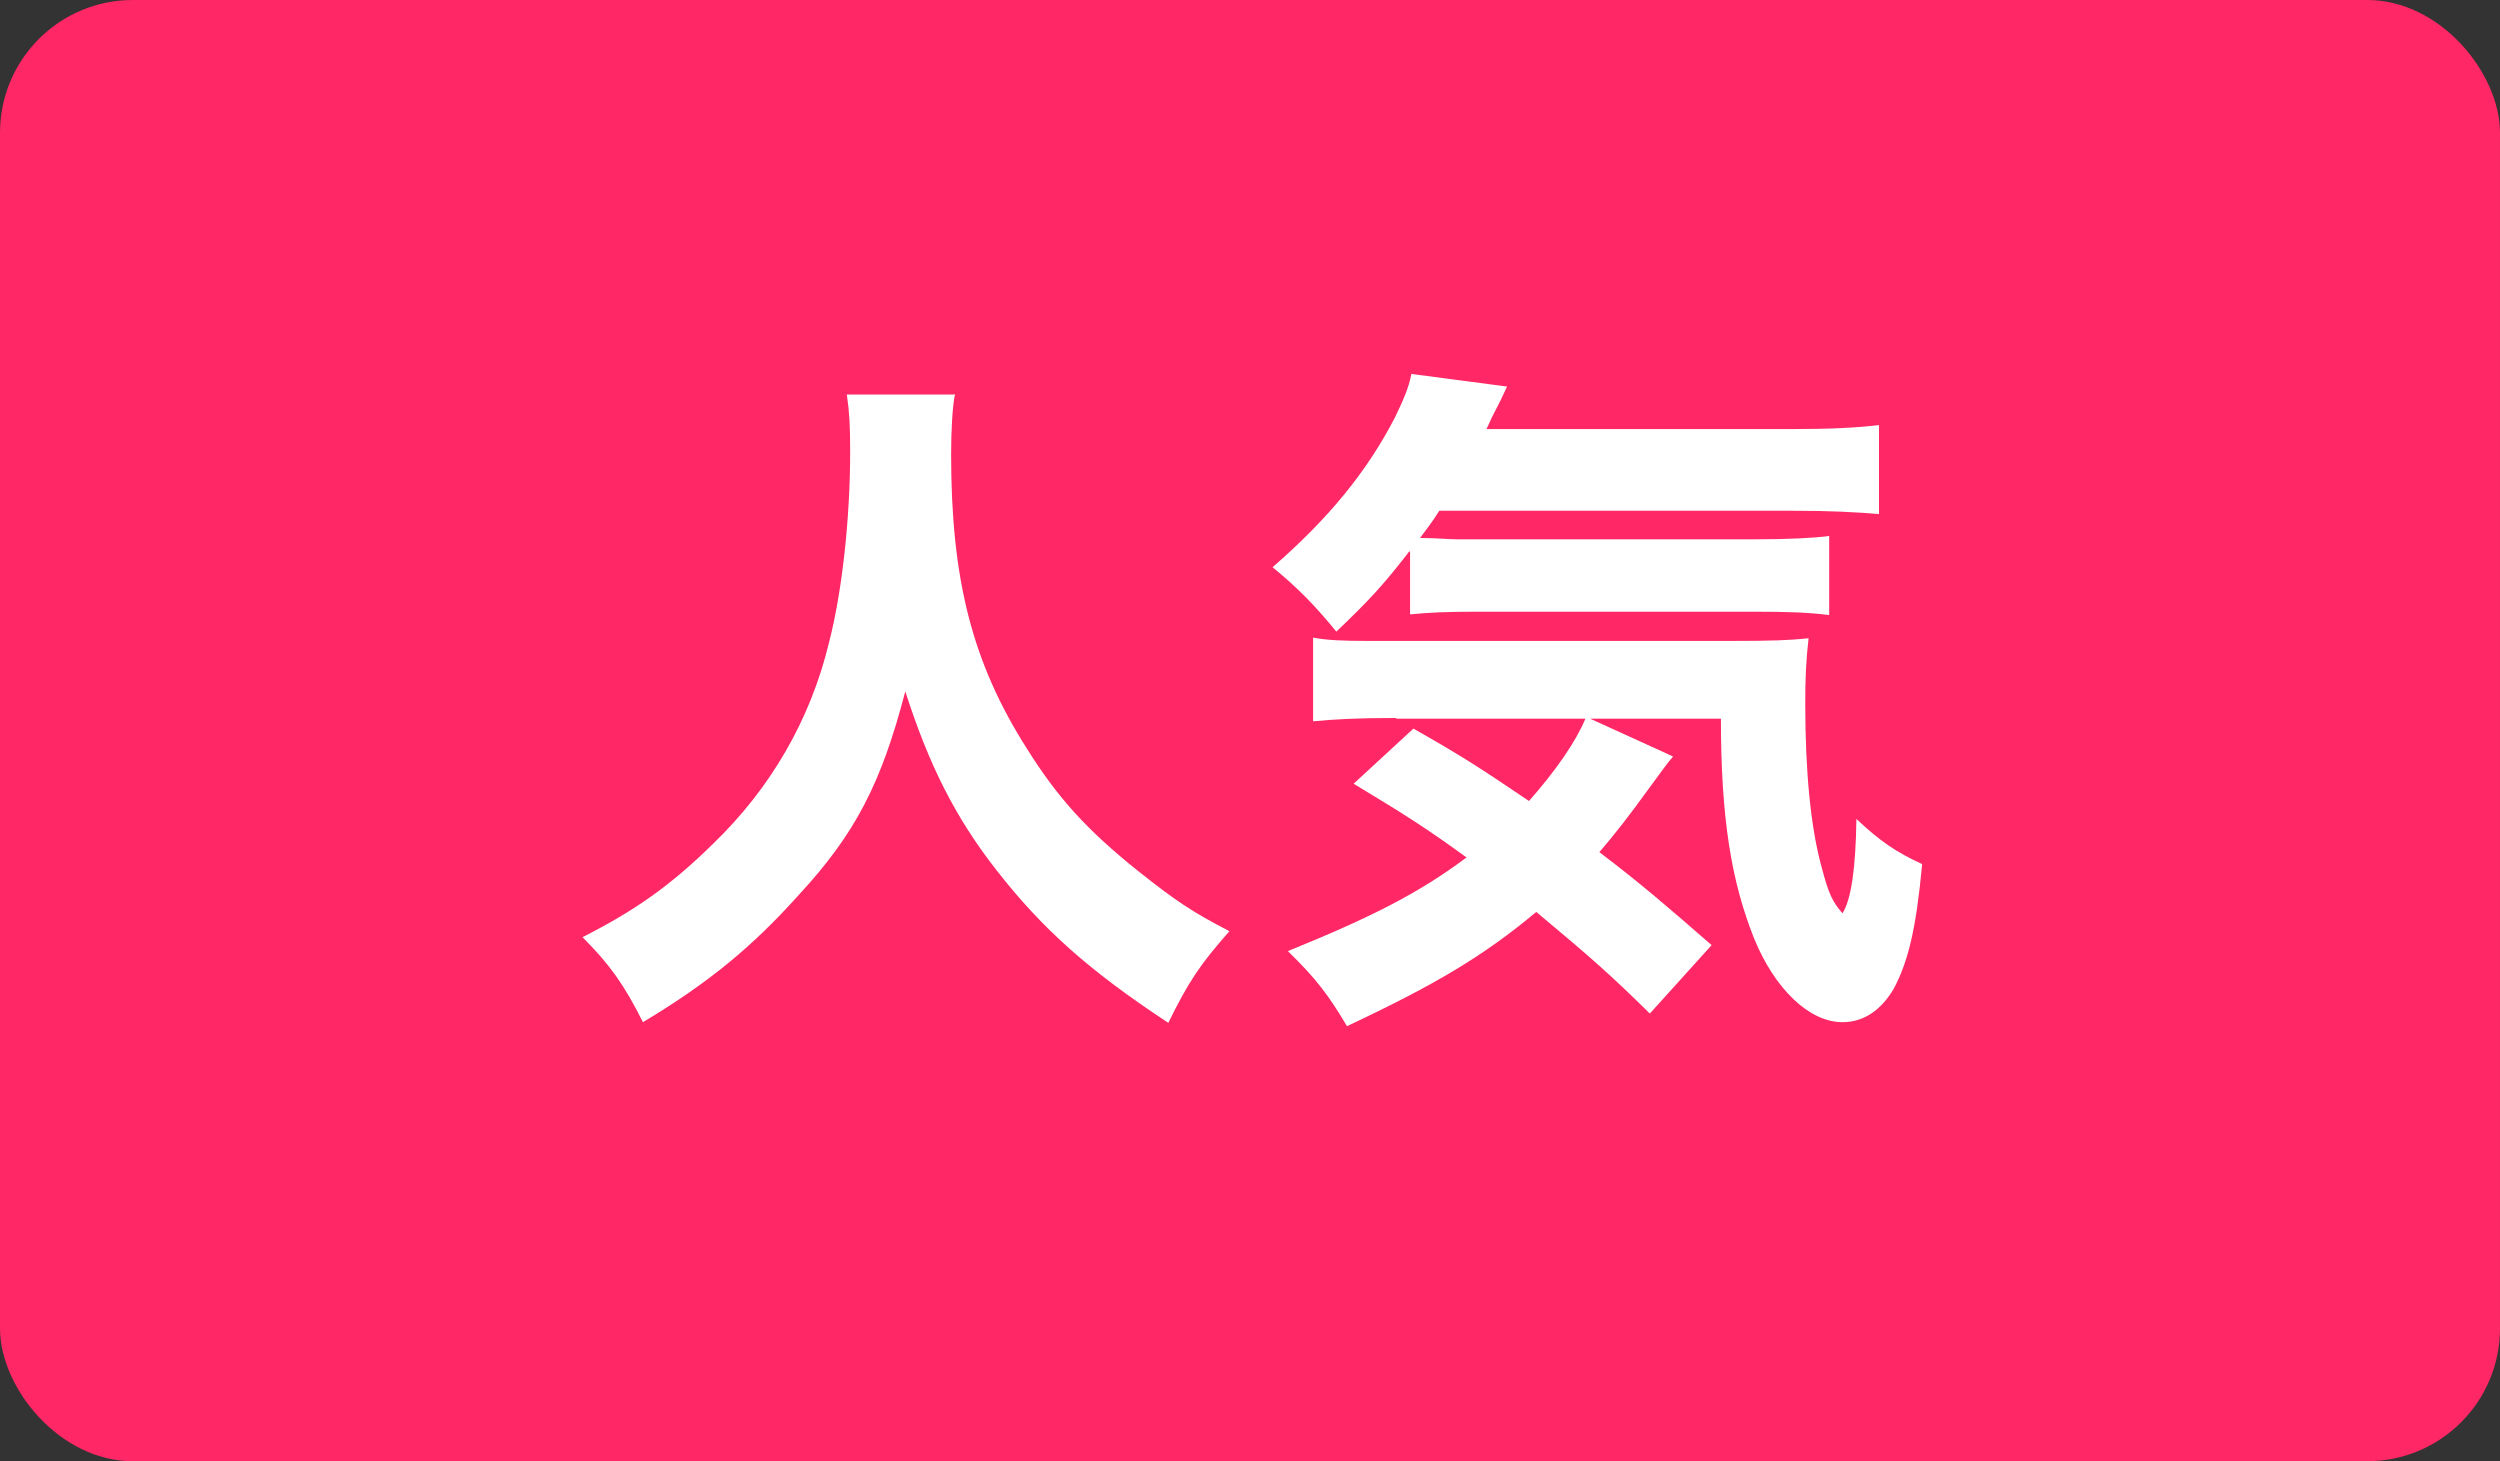 <?xml version="1.0" encoding="UTF-8"?><svg id="_レイヤー_1" xmlns="http://www.w3.org/2000/svg" width="37.64" height="22" viewBox="0 0 37.64 22"><rect x="0" y="0" width="37.64" height="22" fill="#333333" stroke="none"/><defs><style>.cls-1{fill:#ff2765;}.cls-1,.cls-2{stroke-width:0px;}.cls-2{fill:#fff;}</style></defs><rect class="cls-1" y="0" width="37.64" height="22" rx="2" ry="2"/><path class="cls-2" d="m14.38,5.93c-.04.17-.06.56-.06.91,0,1.89.32,3.14,1.14,4.43.47.75.91,1.23,1.67,1.84.58.46.82.62,1.38.91-.44.5-.61.75-.92,1.38-1.2-.79-1.9-1.42-2.58-2.29-.62-.79-1.02-1.58-1.38-2.7-.36,1.38-.75,2.14-1.6,3.06-.7.78-1.35,1.32-2.35,1.92-.28-.56-.5-.87-.91-1.28.79-.4,1.33-.78,1.97-1.41.86-.83,1.46-1.86,1.74-3.02.2-.77.32-1.88.32-2.88,0-.39-.01-.58-.05-.86h1.62Z"/><path class="cls-2" d="m21.22,8.3c-.41.53-.61.74-1.1,1.21-.31-.38-.57-.65-.96-.97.85-.74,1.42-1.44,1.84-2.25.13-.27.21-.45.25-.66l1.44.19q-.1.22-.18.37c-.07.13-.08.17-.13.27h4.63c.56,0,.94-.02,1.28-.06v1.34c-.34-.03-.75-.05-1.28-.05h-5.34c-.12.19-.18.26-.29.41.25,0,.43.02.56.02h4.47c.53,0,.9-.02,1.13-.05v1.19c-.33-.04-.61-.05-1.13-.05h-4.19c-.42,0-.69.01-.99.04v-.94Zm-.21,2.51c-.58,0-.93.02-1.24.05v-1.26c.21.04.45.05.85.05h5.39c.7,0,.92-.01,1.22-.04-.04.34-.05.63-.05.98,0,1.02.08,1.87.25,2.48.1.38.16.51.31.68.13-.2.2-.67.21-1.42.36.34.6.5.99.68-.09.97-.21,1.47-.43,1.88-.19.32-.45.5-.77.5-.5,0-1.02-.5-1.33-1.26-.34-.85-.5-1.8-.5-3.31h-1.97l1.25.57c-.09.1-.17.22-.4.53-.26.36-.47.63-.71.91.62.47,1.06.85,1.69,1.4l-.93,1.03c-.59-.58-.86-.82-1.71-1.53-.79.66-1.51,1.09-2.85,1.72-.28-.47-.46-.71-.89-1.13,1.28-.52,1.98-.88,2.69-1.41-.55-.4-.9-.63-1.7-1.11l.9-.83c.74.42.97.57,1.74,1.09.4-.45.71-.9.85-1.24h-2.84Z"/></svg>